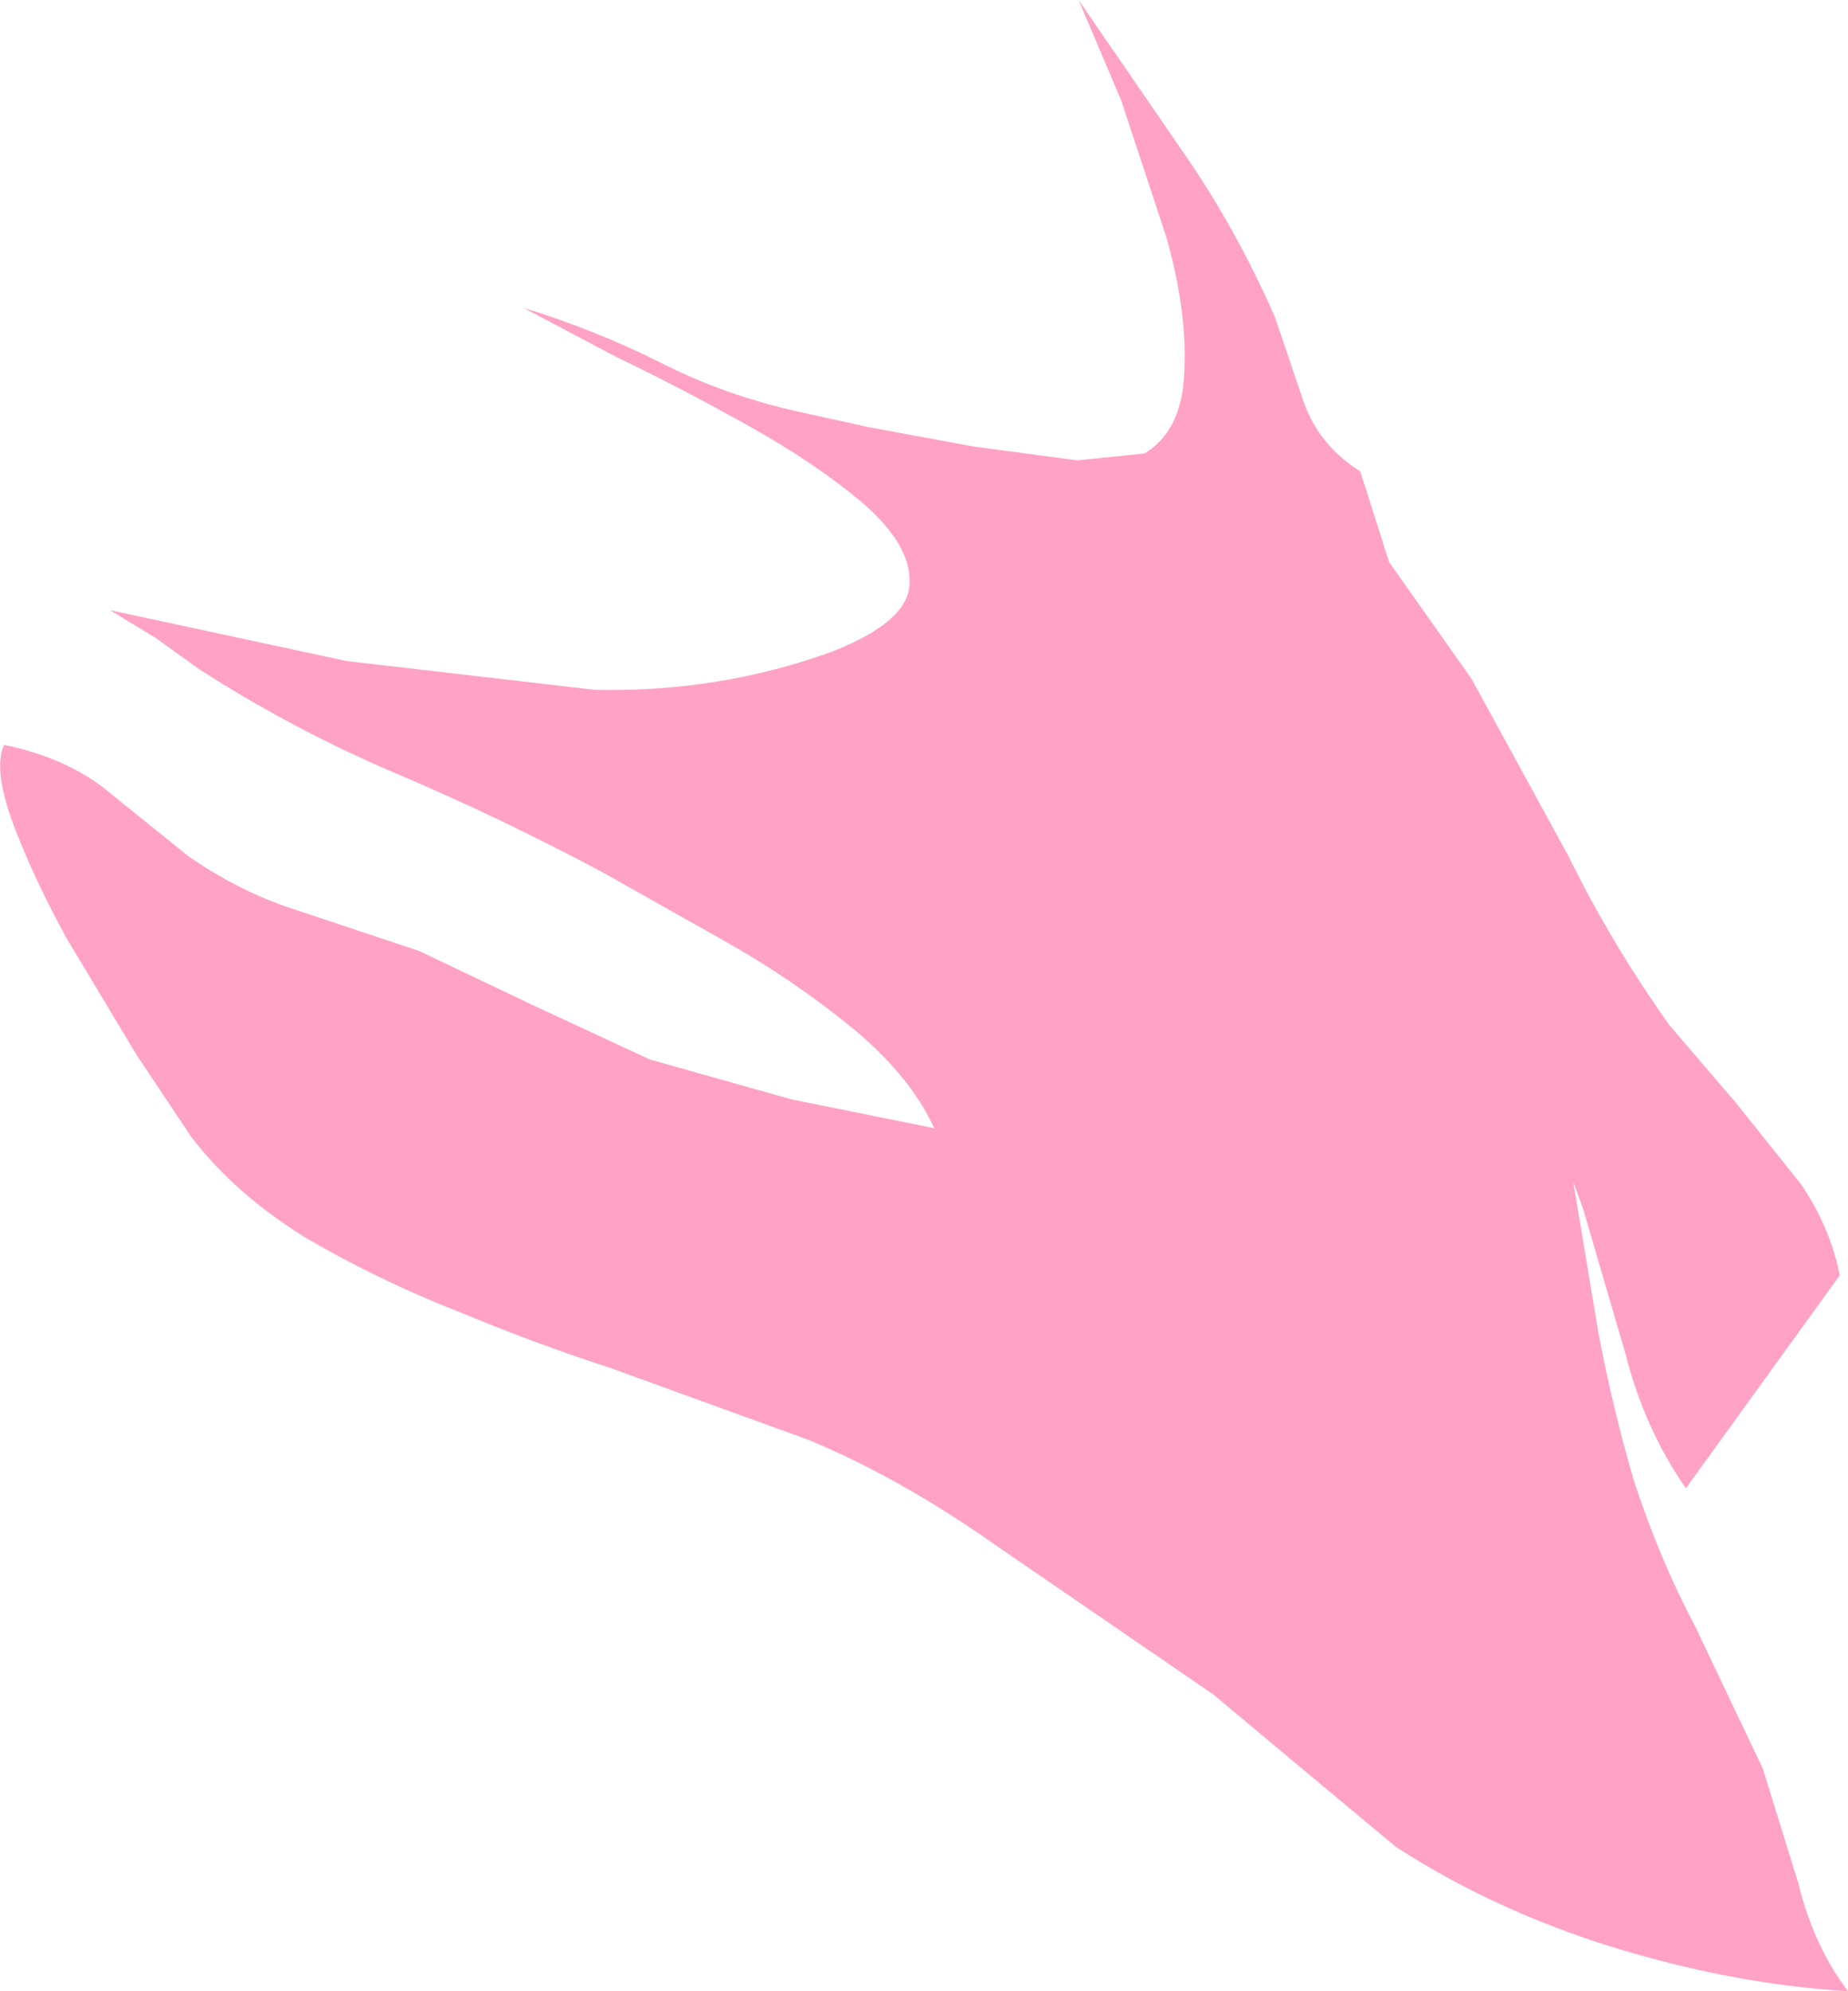 <?xml version="1.0" encoding="UTF-8" standalone="no"?>
<svg xmlns:xlink="http://www.w3.org/1999/xlink" height="72.45px" width="67.25px" xmlns="http://www.w3.org/2000/svg">
  <g transform="matrix(1.0, 0.0, 0.0, 1.0, 0.15, 0.0)">
    <path d="M41.5 16.5 Q42.9 15.65 42.95 13.45 43.05 11.3 42.3 8.65 L40.65 3.65 39.1 0.0 42.95 5.6 Q44.85 8.35 46.25 11.55 L47.3 14.65 Q47.85 16.2 49.35 17.15 L50.4 20.45 53.4 24.7 56.9 31.1 Q58.5 34.35 60.6 37.3 L63.0 40.1 65.4 43.1 Q66.45 44.65 66.8 46.4 L61.2 54.15 Q59.7 52.0 59.0 49.25 L57.45 43.95 57.1 43.0 58.0 48.4 Q58.5 51.1 59.3 53.85 60.25 56.75 61.55 59.2 L64.0 64.35 65.3 68.55 Q65.85 70.8 67.1 72.45 62.95 72.2 58.55 70.85 54.2 69.5 50.65 67.2 L47.35 64.45 44.0 61.65 36.05 56.2 Q32.65 53.8 29.3 52.4 L22.0 49.75 Q19.5 48.95 16.6 47.75 13.65 46.6 11.0 45.05 8.4 43.45 6.8 41.35 L4.8 38.35 2.25 34.1 Q1.0 31.8 0.3 29.9 -0.4 27.95 0.0 27.1 2.15 27.55 3.6 28.65 L6.7 31.15 Q8.65 32.5 10.75 33.15 L15.1 34.6 19.3 36.6 23.5 38.55 28.65 40.0 33.85 41.05 Q32.95 39.1 30.8 37.35 28.65 35.6 26.15 34.2 L21.8 31.75 Q18.15 29.8 14.4 28.2 10.6 26.6 7.1 24.35 L5.5 23.2 3.85 22.2 12.45 24.05 21.5 25.1 Q26.05 25.2 30.15 23.7 32.95 22.6 32.95 21.2 33.0 19.85 31.3 18.35 29.6 16.9 27.1 15.5 24.6 14.1 22.3 13.0 L18.9 11.2 Q21.5 12.0 23.9 13.2 26.25 14.4 29.0 15.0 L31.5 15.55 35.3 16.25 39.05 16.75 41.5 16.5" fill="#ffa2c5" fill-rule="evenodd" stroke="none"/>
  </g>
</svg>
